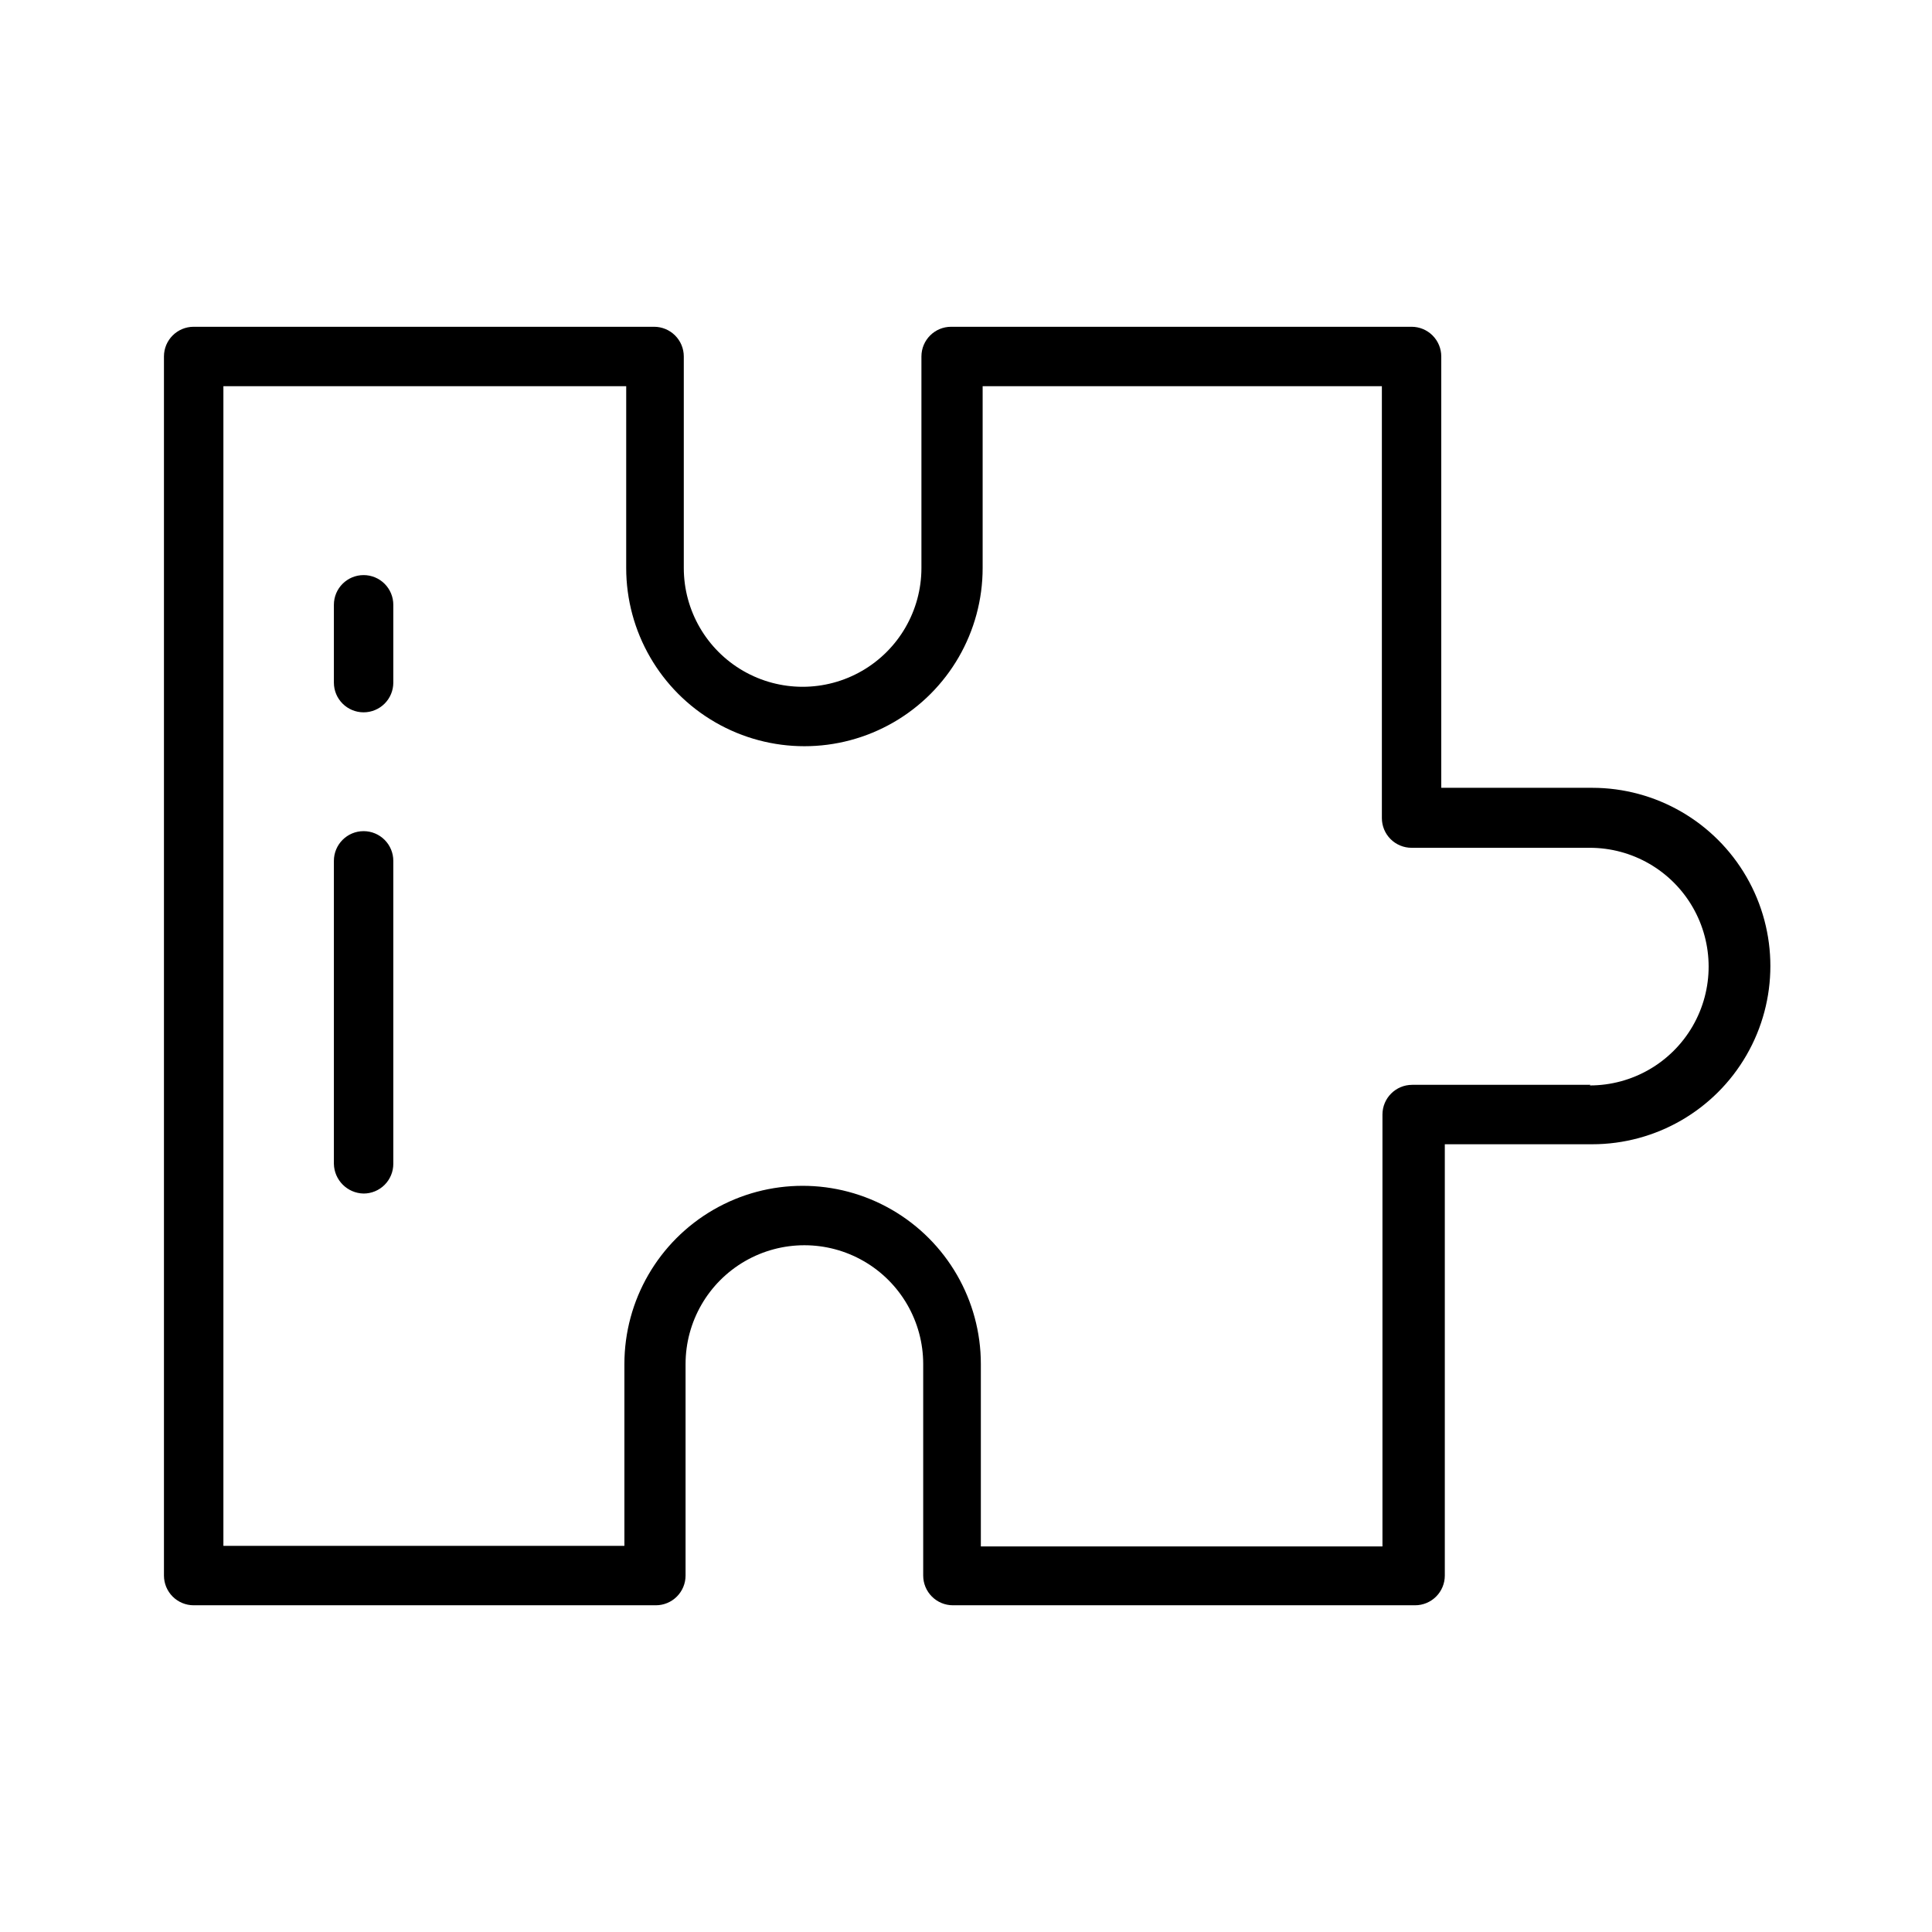 <?xml version="1.0" encoding="UTF-8"?>
<!-- Uploaded to: SVG Repo, www.svgrepo.com, Generator: SVG Repo Mixer Tools -->
<svg fill="#000000" width="800px" height="800px" version="1.1" viewBox="144 144 512 512" xmlns="http://www.w3.org/2000/svg">
 <path d="m565.47 352.77h-39.52v-114.3c0-2.09-0.828-4.09-2.305-5.566-1.477-1.477-3.477-2.305-5.566-2.305h-122.02c-4.348 0-7.871 3.523-7.871 7.871v56.047c0 11.25-6.004 21.645-15.746 27.27-9.742 5.625-21.746 5.625-31.488 0-9.742-5.625-15.742-16.02-15.742-27.27v-56.047c0-2.09-0.828-4.09-2.305-5.566-1.477-1.477-3.481-2.305-5.566-2.305h-122.02c-4.348 0-7.871 3.523-7.871 7.871v323.07c0 2.09 0.832 4.09 2.305 5.566 1.477 1.477 3.481 2.309 5.566 2.309h122.49c2.086 0 4.09-0.832 5.566-2.309 1.473-1.477 2.305-3.477 2.305-5.566v-56.047c0-11.25 6-21.645 15.742-27.27 9.742-5.625 21.746-5.625 31.488 0 9.742 5.625 15.746 16.02 15.746 27.27v56.047c0 2.09 0.828 4.09 2.305 5.566 1.477 1.477 3.477 2.309 5.566 2.309h122.49c2.086 0 4.09-0.832 5.566-2.309 1.477-1.477 2.305-3.477 2.305-5.566v-114.3h39.047c16.875 0 32.465-9.004 40.902-23.617s8.438-32.617 0-47.23c-8.438-14.613-24.027-23.617-40.902-23.617zm0 78.719h-47.23l-0.004 0.004c-4.344 0-7.871 3.523-7.871 7.871v114.46l-106.43-0.004v-48.332c0-16.875-9-32.469-23.613-40.906-14.617-8.438-32.621-8.438-47.234 0-14.613 8.438-23.617 24.031-23.617 40.906v48.176h-106.27v-307.32h106.75l-0.004 48.176c0 16.875 9.004 32.469 23.617 40.906 14.613 8.438 32.617 8.438 47.23 0 14.617-8.438 23.617-24.031 23.617-40.906v-48.176h105.8v114.46c0 2.086 0.828 4.09 2.305 5.566 1.477 1.477 3.481 2.305 5.566 2.305h47.234c11.25 0 21.645 6 27.27 15.742 5.625 9.746 5.625 21.746 0 31.488-5.625 9.742-16.02 15.746-27.27 15.746zm-317.24-59.352v80.293c0 2.09-0.828 4.09-2.305 5.566-1.477 1.477-3.481 2.305-5.566 2.305-4.312-0.082-7.789-3.559-7.875-7.871v-80.293c0-4.348 3.527-7.875 7.875-7.875 2.086 0 4.09 0.832 5.566 2.309 1.477 1.477 2.305 3.477 2.305 5.566zm0-67.855v20.625-0.004c0 2.09-0.828 4.09-2.305 5.566-1.477 1.477-3.481 2.305-5.566 2.305-4.348 0-7.875-3.523-7.875-7.871v-20.625c0-4.348 3.527-7.871 7.875-7.871 2.086 0 4.09 0.828 5.566 2.305 1.477 1.477 2.305 3.481 2.305 5.566z"/>
</svg>